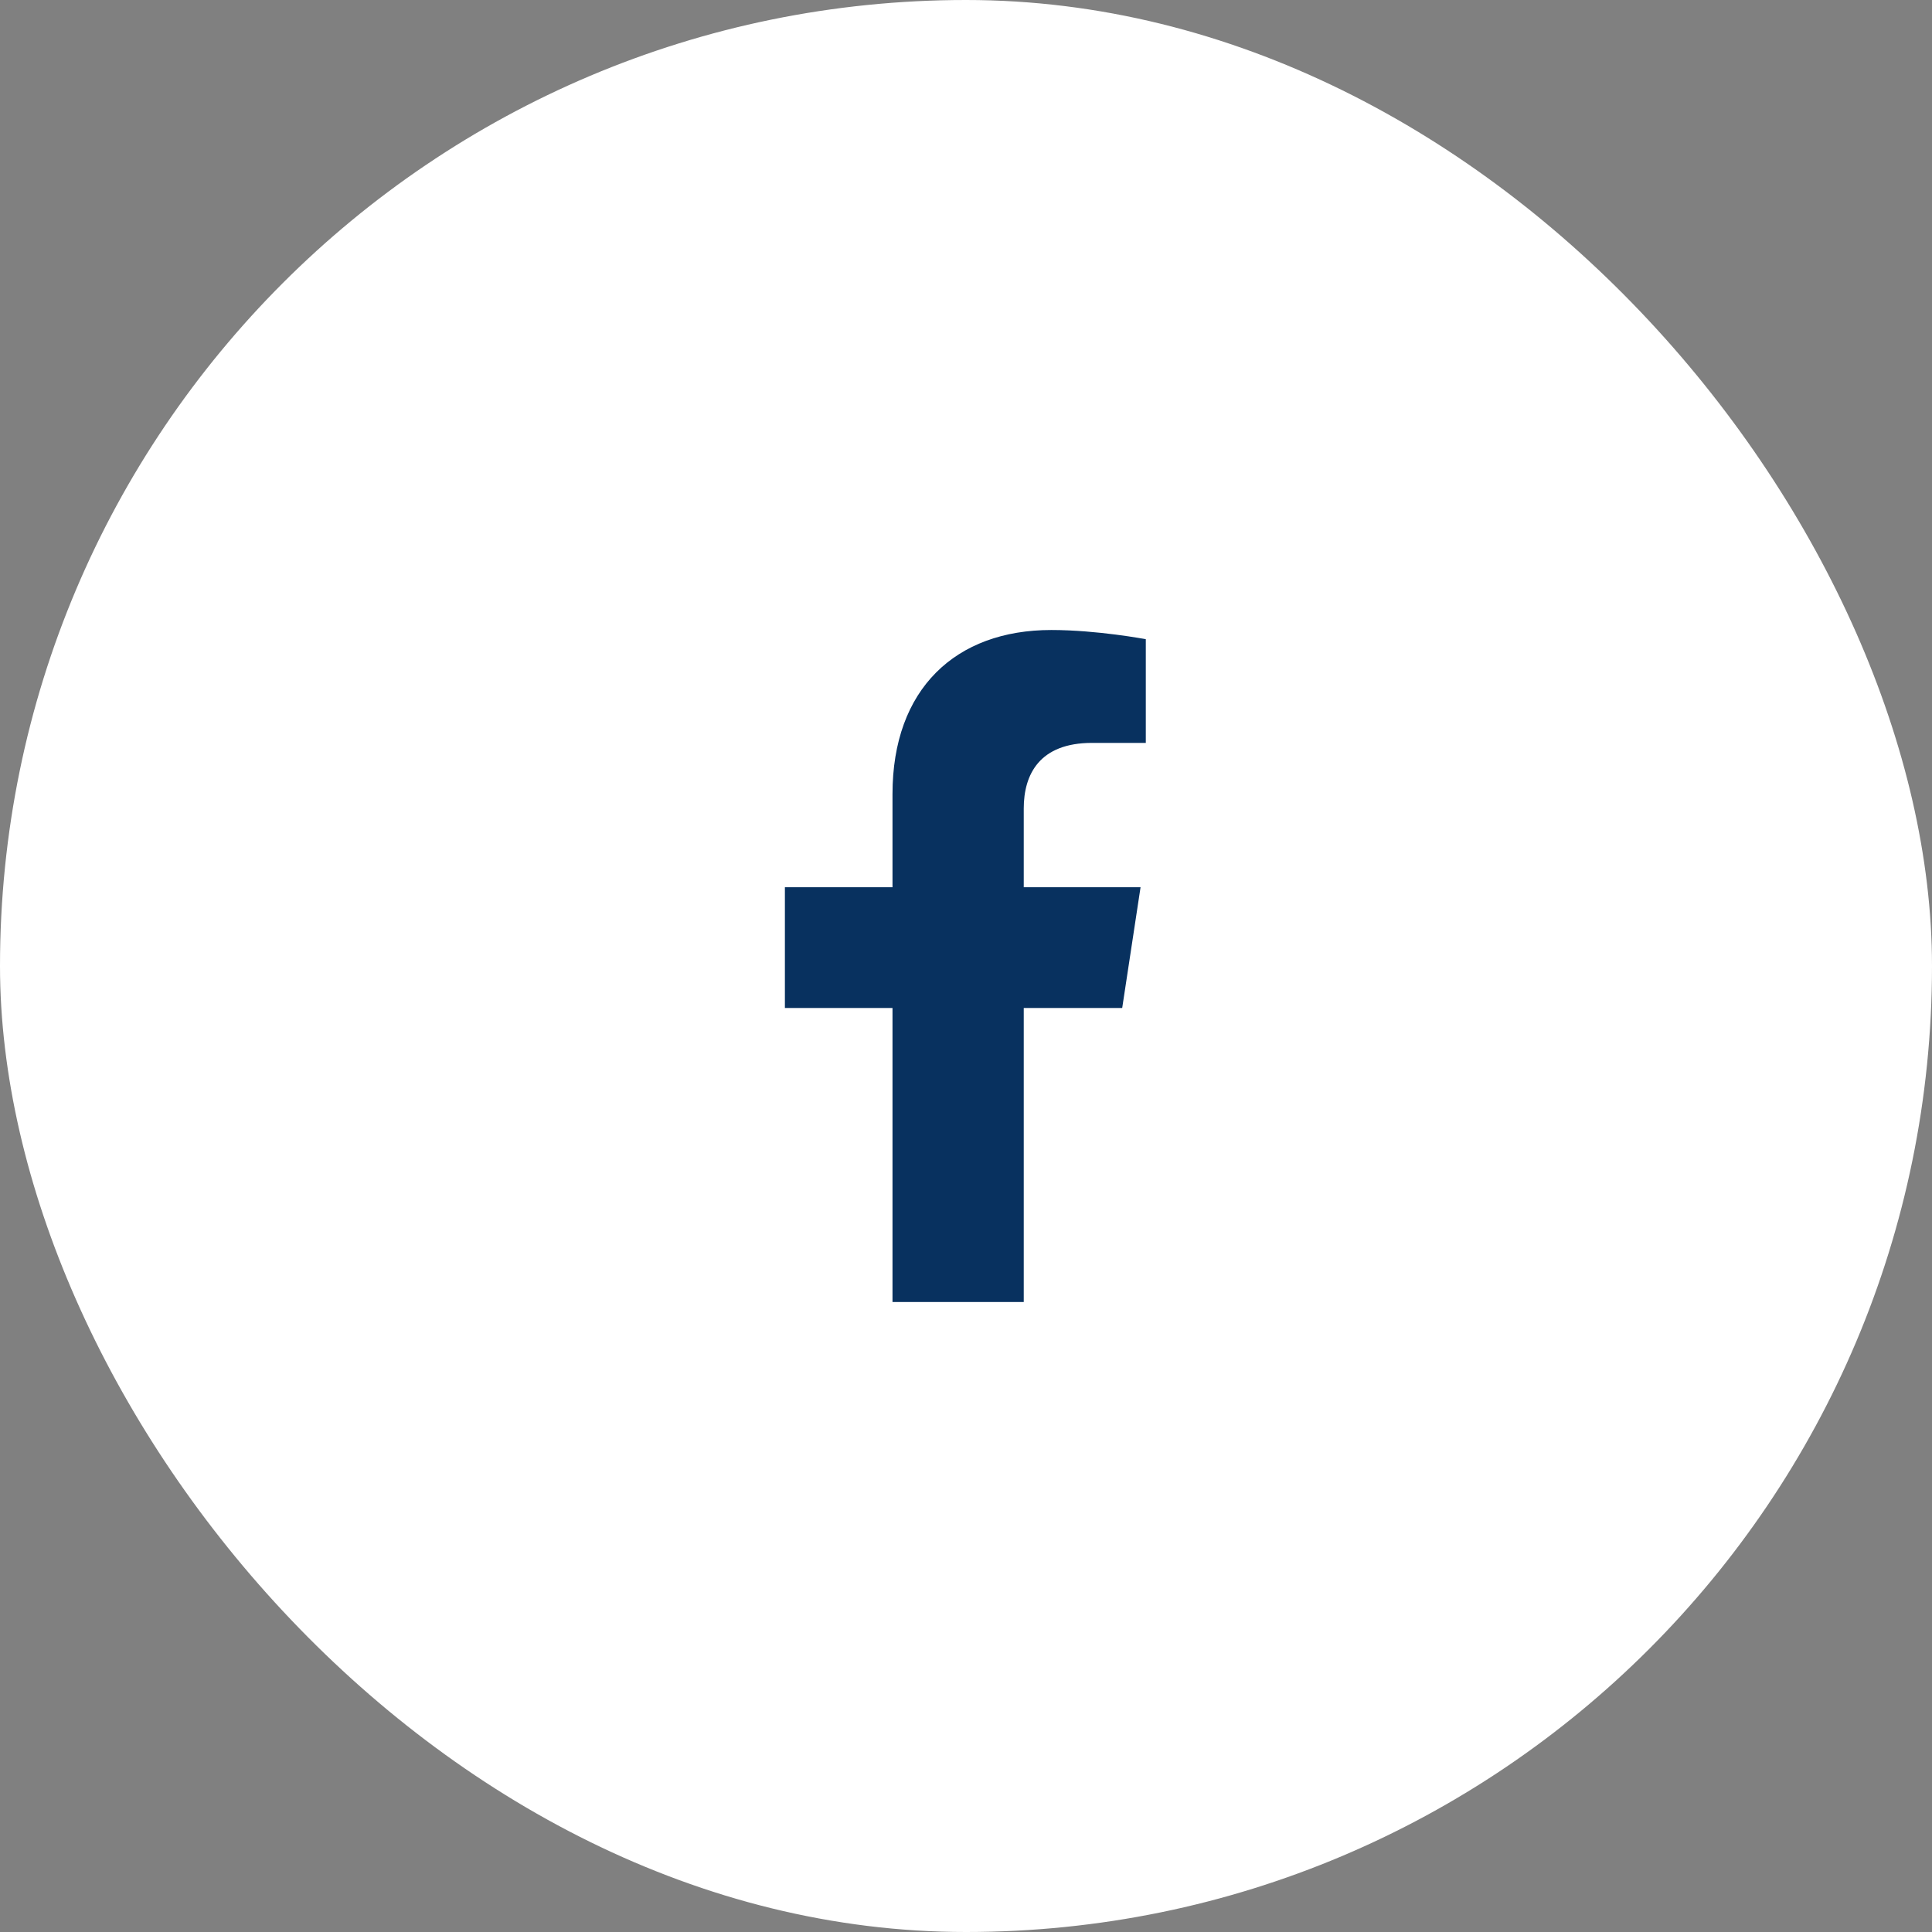 <svg width="46" height="46" viewBox="0 0 46 46" fill="none" xmlns="http://www.w3.org/2000/svg">
<rect x="0" y="0" width="46" height="46" fill="#808080" stroke="none"/>
<rect width="46" height="46" rx="23" fill="white"/>
<path d="M26.719 24H24.375V31H21.25V24H18.688V21.125H21.25V18.906C21.25 16.406 22.75 15 25.031 15C26.125 15 27.281 15.219 27.281 15.219V17.688H26C24.75 17.688 24.375 18.438 24.375 19.25V21.125H27.156L26.719 24Z" fill="#07305E" fill-opacity="0.99"/>
</svg>

